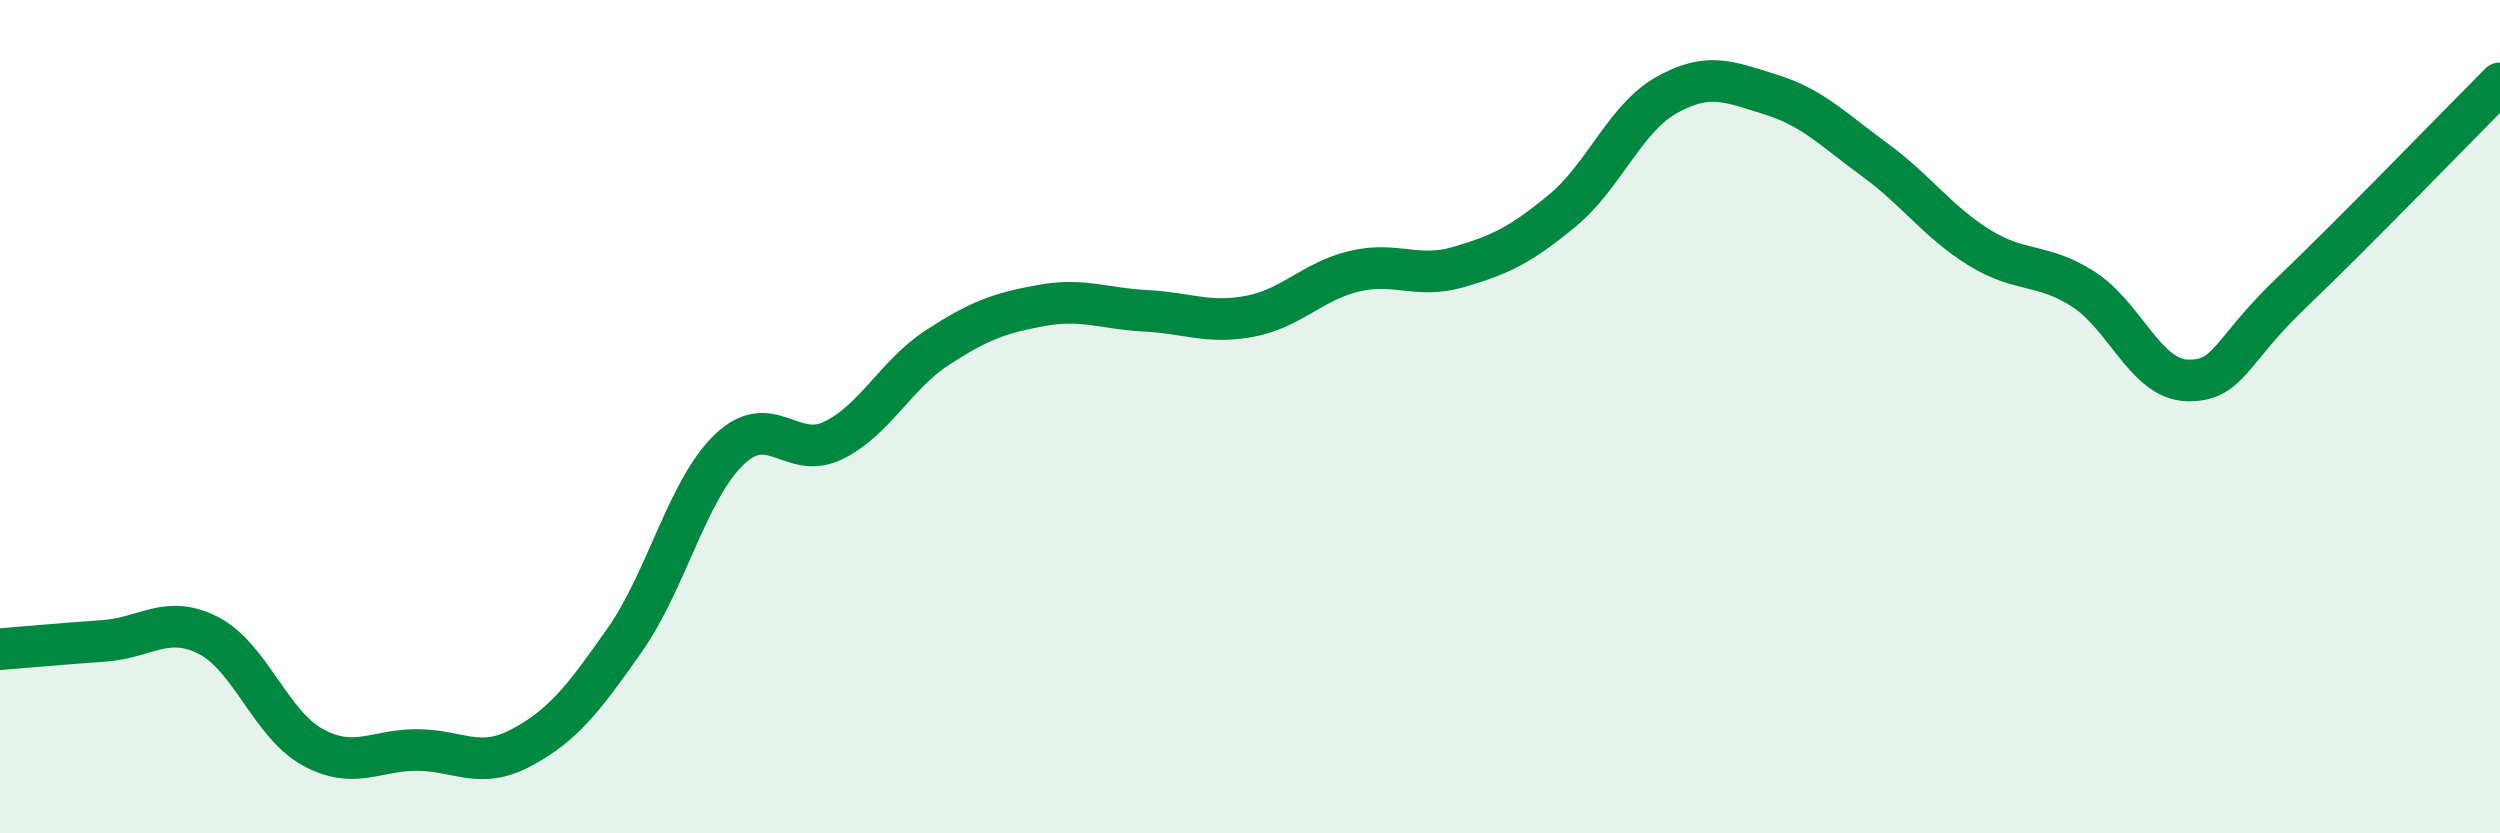 
    <svg width="60" height="20" viewBox="0 0 60 20" xmlns="http://www.w3.org/2000/svg">
      <path
        d="M 0,15.58 C 0.5,15.54 1.5,15.45 2.5,15.38 C 3.5,15.31 4,14.74 5,15.25 C 6,15.76 6.5,17.38 7.5,17.93 C 8.5,18.48 9,18 10,18 C 11,18 11.5,18.48 12.5,17.95 C 13.5,17.42 14,16.78 15,15.35 C 16,13.92 16.5,11.75 17.5,10.79 C 18.5,9.83 19,11.06 20,10.57 C 21,10.08 21.5,8.99 22.5,8.34 C 23.5,7.69 24,7.51 25,7.33 C 26,7.15 26.5,7.41 27.5,7.46 C 28.5,7.51 29,7.78 30,7.59 C 31,7.4 31.5,6.75 32.5,6.51 C 33.5,6.27 34,6.7 35,6.41 C 36,6.12 36.5,5.88 37.5,5.05 C 38.5,4.22 39,2.84 40,2.28 C 41,1.72 41.5,1.96 42.5,2.27 C 43.5,2.58 44,3.11 45,3.84 C 46,4.57 46.5,5.32 47.5,5.94 C 48.5,6.56 49,6.3 50,6.94 C 51,7.58 51.5,9.11 52.5,9.13 C 53.5,9.15 53.5,8.45 55,7.02 C 56.5,5.59 59,3 60,2L60 20L0 20Z"
        fill="#008740"
        opacity="0.1"
        stroke-linecap="round"
        stroke-linejoin="round"
      />
      <path
        d="M 0,15.58 C 0.5,15.54 1.5,15.45 2.5,15.38 C 3.5,15.31 4,14.74 5,15.25 C 6,15.76 6.5,17.38 7.5,17.93 C 8.5,18.48 9,18 10,18 C 11,18 11.5,18.48 12.5,17.95 C 13.5,17.42 14,16.78 15,15.35 C 16,13.92 16.5,11.75 17.5,10.79 C 18.5,9.83 19,11.06 20,10.57 C 21,10.08 21.5,8.99 22.5,8.34 C 23.5,7.69 24,7.51 25,7.33 C 26,7.15 26.5,7.41 27.5,7.46 C 28.5,7.51 29,7.78 30,7.59 C 31,7.4 31.5,6.75 32.5,6.51 C 33.5,6.27 34,6.7 35,6.41 C 36,6.12 36.5,5.88 37.5,5.05 C 38.5,4.22 39,2.84 40,2.28 C 41,1.72 41.5,1.96 42.5,2.27 C 43.5,2.58 44,3.11 45,3.84 C 46,4.57 46.5,5.32 47.5,5.94 C 48.5,6.56 49,6.3 50,6.94 C 51,7.58 51.5,9.11 52.5,9.13 C 53.5,9.15 53.5,8.45 55,7.02 C 56.5,5.59 59,3 60,2"
        stroke="#008740"
        stroke-width="1"
        fill="none"
        stroke-linecap="round"
        stroke-linejoin="round"
      />
    </svg>
  